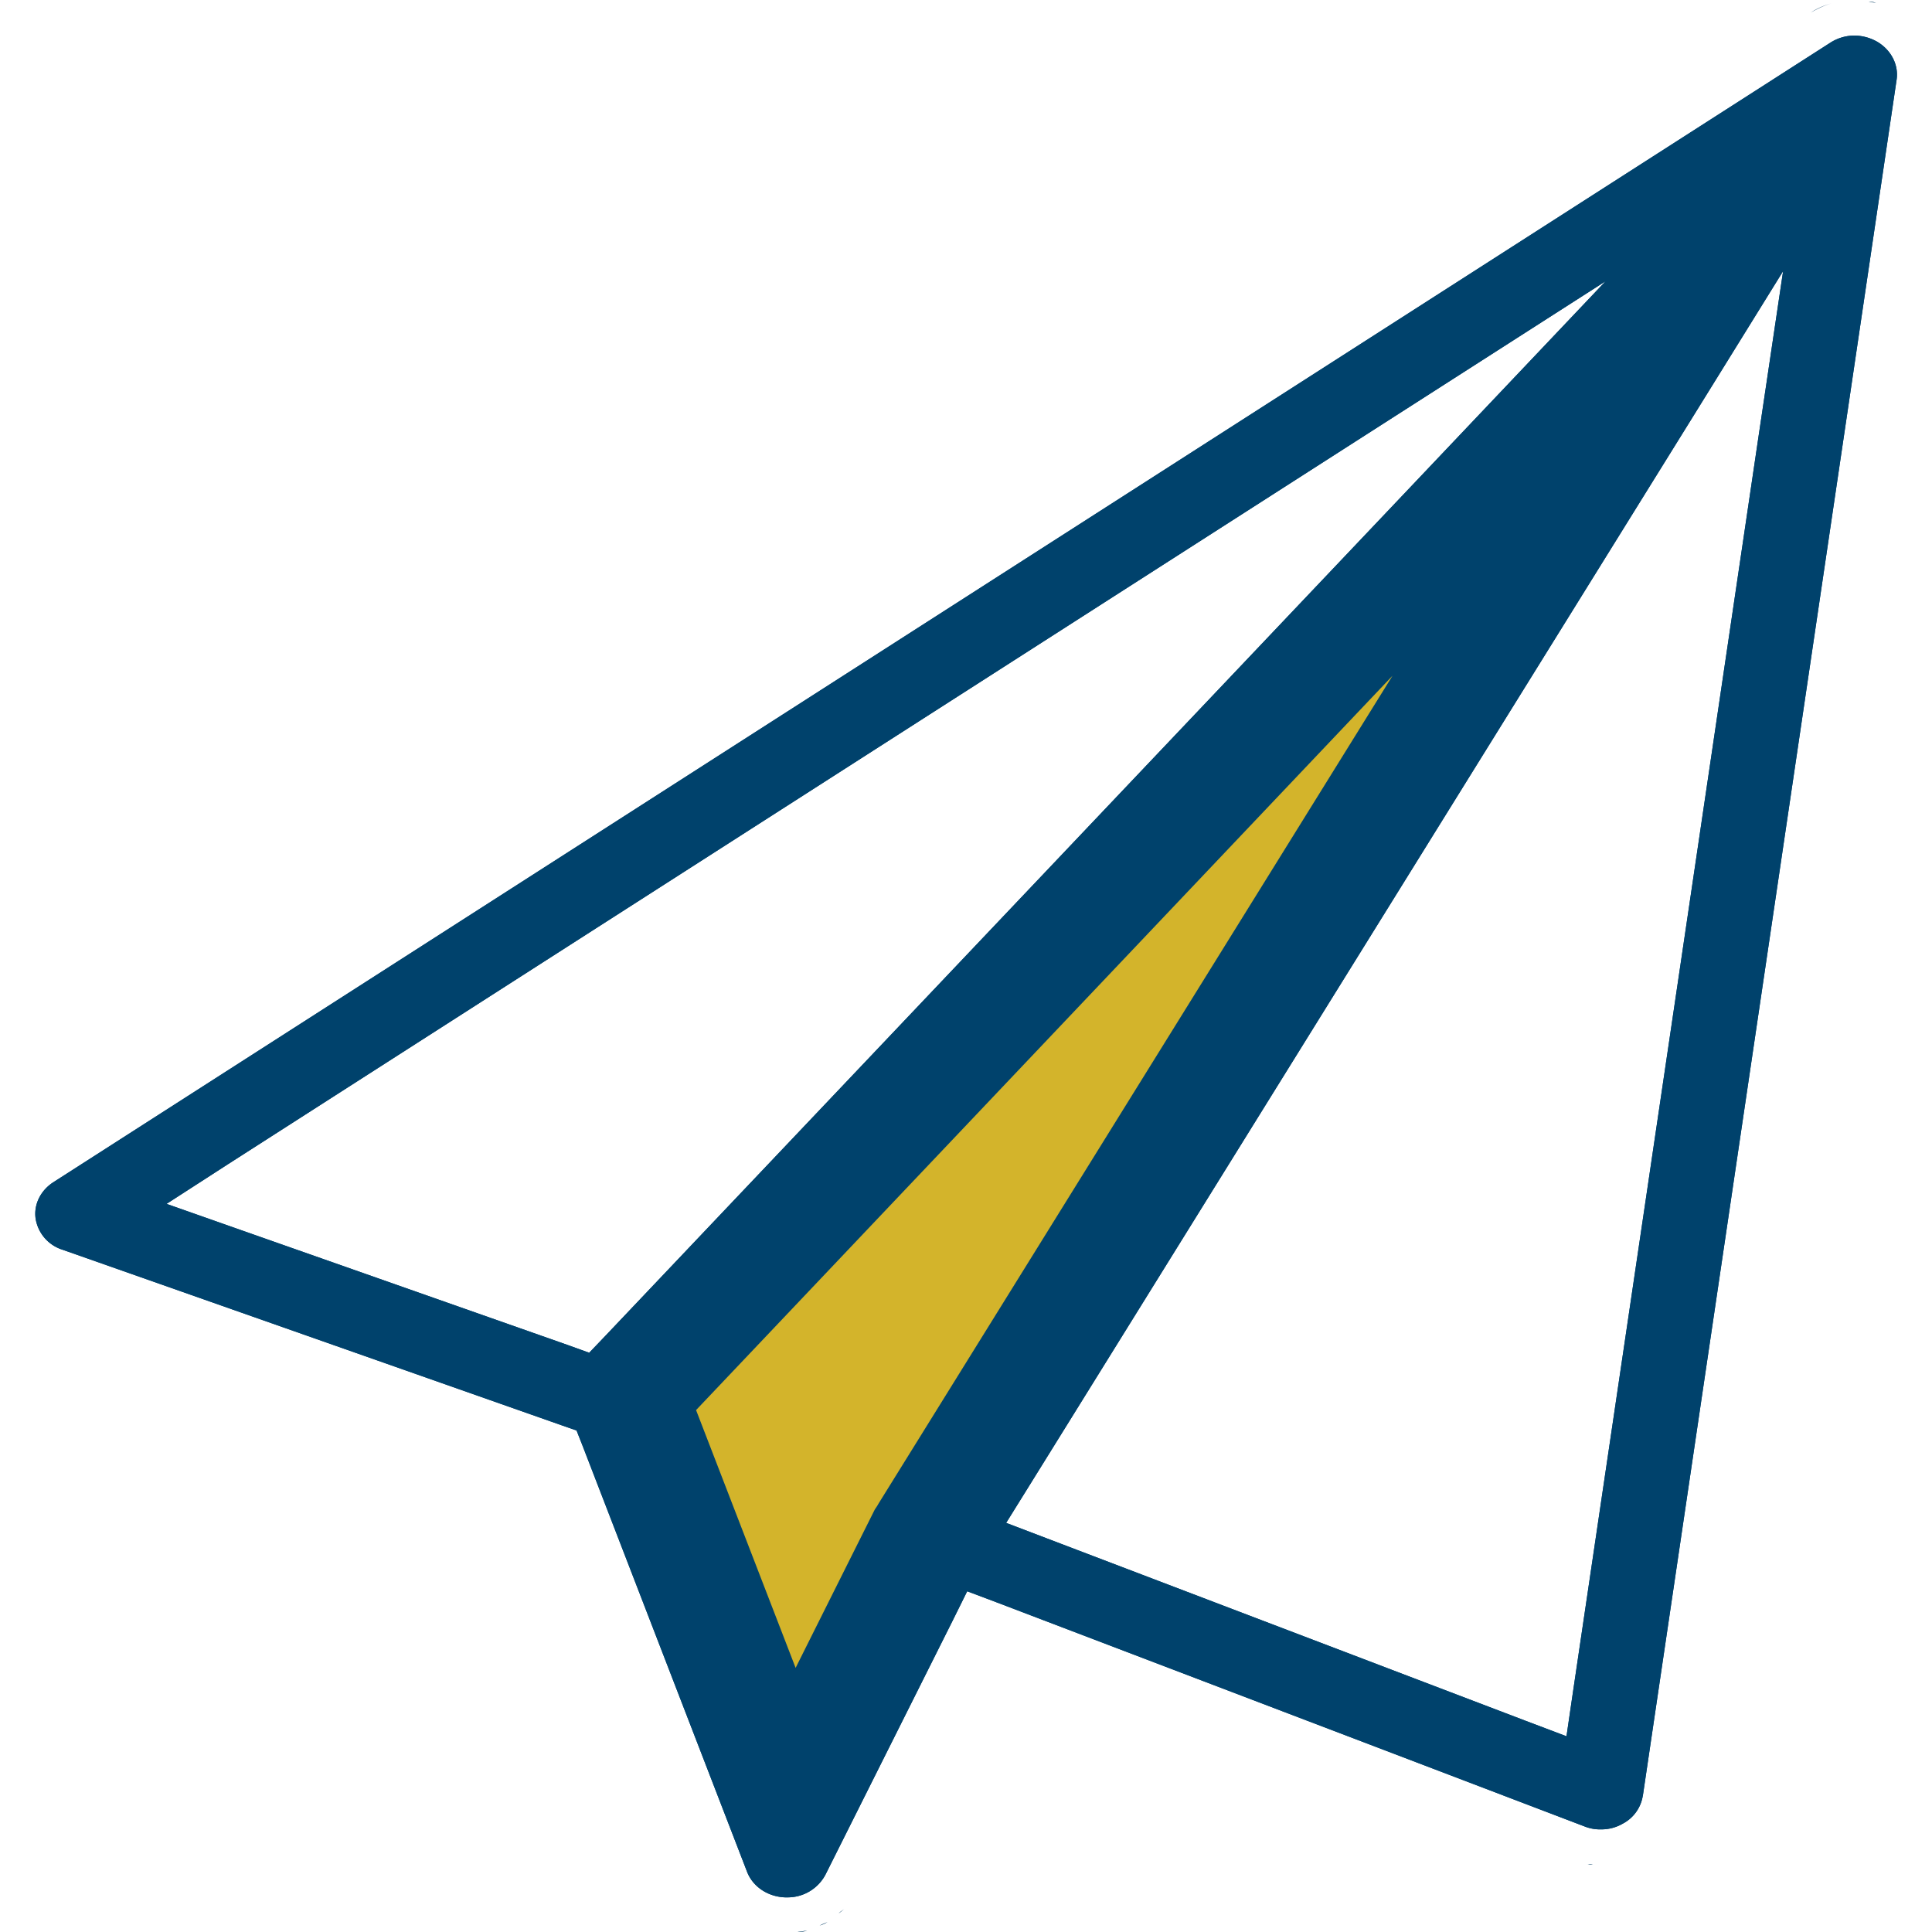 <svg width="42" height="42" fill="none" xmlns="http://www.w3.org/2000/svg"><g clip-path="url(#a)"><path d="m13.117 29.773 3.503 8.757L36.764 8.758 13.125 29.773h-.008z" fill="#D3B42B"/><path fill-rule="evenodd" clip-rule="evenodd" d="M17.82 41.86c.055-.024.117-.04.171-.079-.054.031-.116.047-.17.078zM34.516 40.531s.078 0 .116.008c-.038 0-.078 0-.116-.008z" fill="#003960"/><path fill-rule="evenodd" clip-rule="evenodd" d="M35.712 39.053 41.231 1.73c.046-.32-.117-.638-.413-.817a1.022 1.022 0 0 0-.498-.14.978.978 0 0 0-.53.155L1.154 25.704c-.272.18-.42.475-.381.779a.848.848 0 0 0 .584.684l10.842 3.814.335.117.132.335 3.573 9.254c.124.327.451.545.825.56h.046a.929.929 0 0 0 .833-.49l2.771-5.534.312-.63.661.249 12.765 4.865a.9.9 0 0 0 .35.062.922.922 0 0 0 .475-.124.83.83 0 0 0 .436-.608v.016zm-22.9-9.644-.474-.171L5.123 26.7l-1.502-.529 1.338-.864L29.51 9.57l5.394-3.456-4.406 4.647-17.334 18.275-.35.366v.008zm6.282 3.285c-.023.046-.054.085-.078.124l-1.72 3.44-2.164-5.604 15.14-15.964-11.178 18.004zm15.1 4.094-.14.957-.903-.342-10.399-3.962-.879-.335.498-.801L36.786 9.086l1.977-3.191-.552 3.713-4.017 27.18z" fill="#00426C"/><path fill-rule="evenodd" clip-rule="evenodd" d="M17.344 42c.07-.008.14-.008.202-.031-.062.015-.132.015-.202.03zM39.367.273c.14-.094.296-.156.452-.203a1.957 1.957 0 0 0-.452.203zM40.78.062c-.054-.015-.1-.007-.155-.023.054.008.101 0 .156.023zM18.234 41.593c.04-.03.086-.062.125-.1-.039.038-.086.061-.125.1z" fill="#003960"/><g clip-path="url(#b)"><path d="m13.117 29.773 3.503 8.757L36.764 8.758 13.125 29.773h-.008z" fill="#D3B42B"/><path fill-rule="evenodd" clip-rule="evenodd" d="M17.82 41.86c.055-.024.117-.04.171-.079-.054.031-.116.047-.17.078zM34.516 40.531s.078 0 .116.008c-.038 0-.078 0-.116-.008z" fill="#003960"/><path fill-rule="evenodd" clip-rule="evenodd" d="M35.712 39.053 41.231 1.73c.046-.32-.117-.638-.413-.817a1.022 1.022 0 0 0-.498-.14.978.978 0 0 0-.53.155L1.154 25.704c-.272.18-.42.475-.381.779a.848.848 0 0 0 .584.684l10.842 3.814.335.117.132.335 3.573 9.254c.124.327.451.545.825.56h.046a.929.929 0 0 0 .833-.49l2.771-5.534.312-.63.661.249 12.765 4.865a.9.9 0 0 0 .35.062.922.922 0 0 0 .475-.124.83.83 0 0 0 .436-.608v.016zm-22.9-9.644-.474-.171L5.123 26.7l-1.502-.529 1.338-.864L29.51 9.57l5.394-3.456-4.406 4.647-17.334 18.275-.35.366v.008zm6.282 3.285c-.023.046-.054.085-.078.124l-1.72 3.44-2.164-5.604 15.14-15.964-11.178 18.004zm15.1 4.094-.14.957-.903-.342-10.399-3.962-.879-.335.498-.801L36.786 9.086l1.977-3.191-.552 3.713-4.017 27.18z" fill="#00426C"/><path fill-rule="evenodd" clip-rule="evenodd" d="M17.344 42c.07-.008.14-.008.202-.031-.062.015-.132.015-.202.03zM39.367.273c.14-.094.296-.156.452-.203a1.957 1.957 0 0 0-.452.203zM40.78.062c-.054-.015-.1-.007-.155-.023.054.008.101 0 .156.023zM18.234 41.593c.04-.03.086-.062.125-.1-.039.038-.086.061-.125.1z" fill="#003960"/></g></g><defs><clipPath id="a"><path fill="#fff" transform="translate(.766)" d="M0 0h40.474v42H0z"/></clipPath><clipPath id="b"><path fill="#fff" transform="translate(.766)" d="M0 0h40.474v42H0z"/></clipPath></defs></svg>